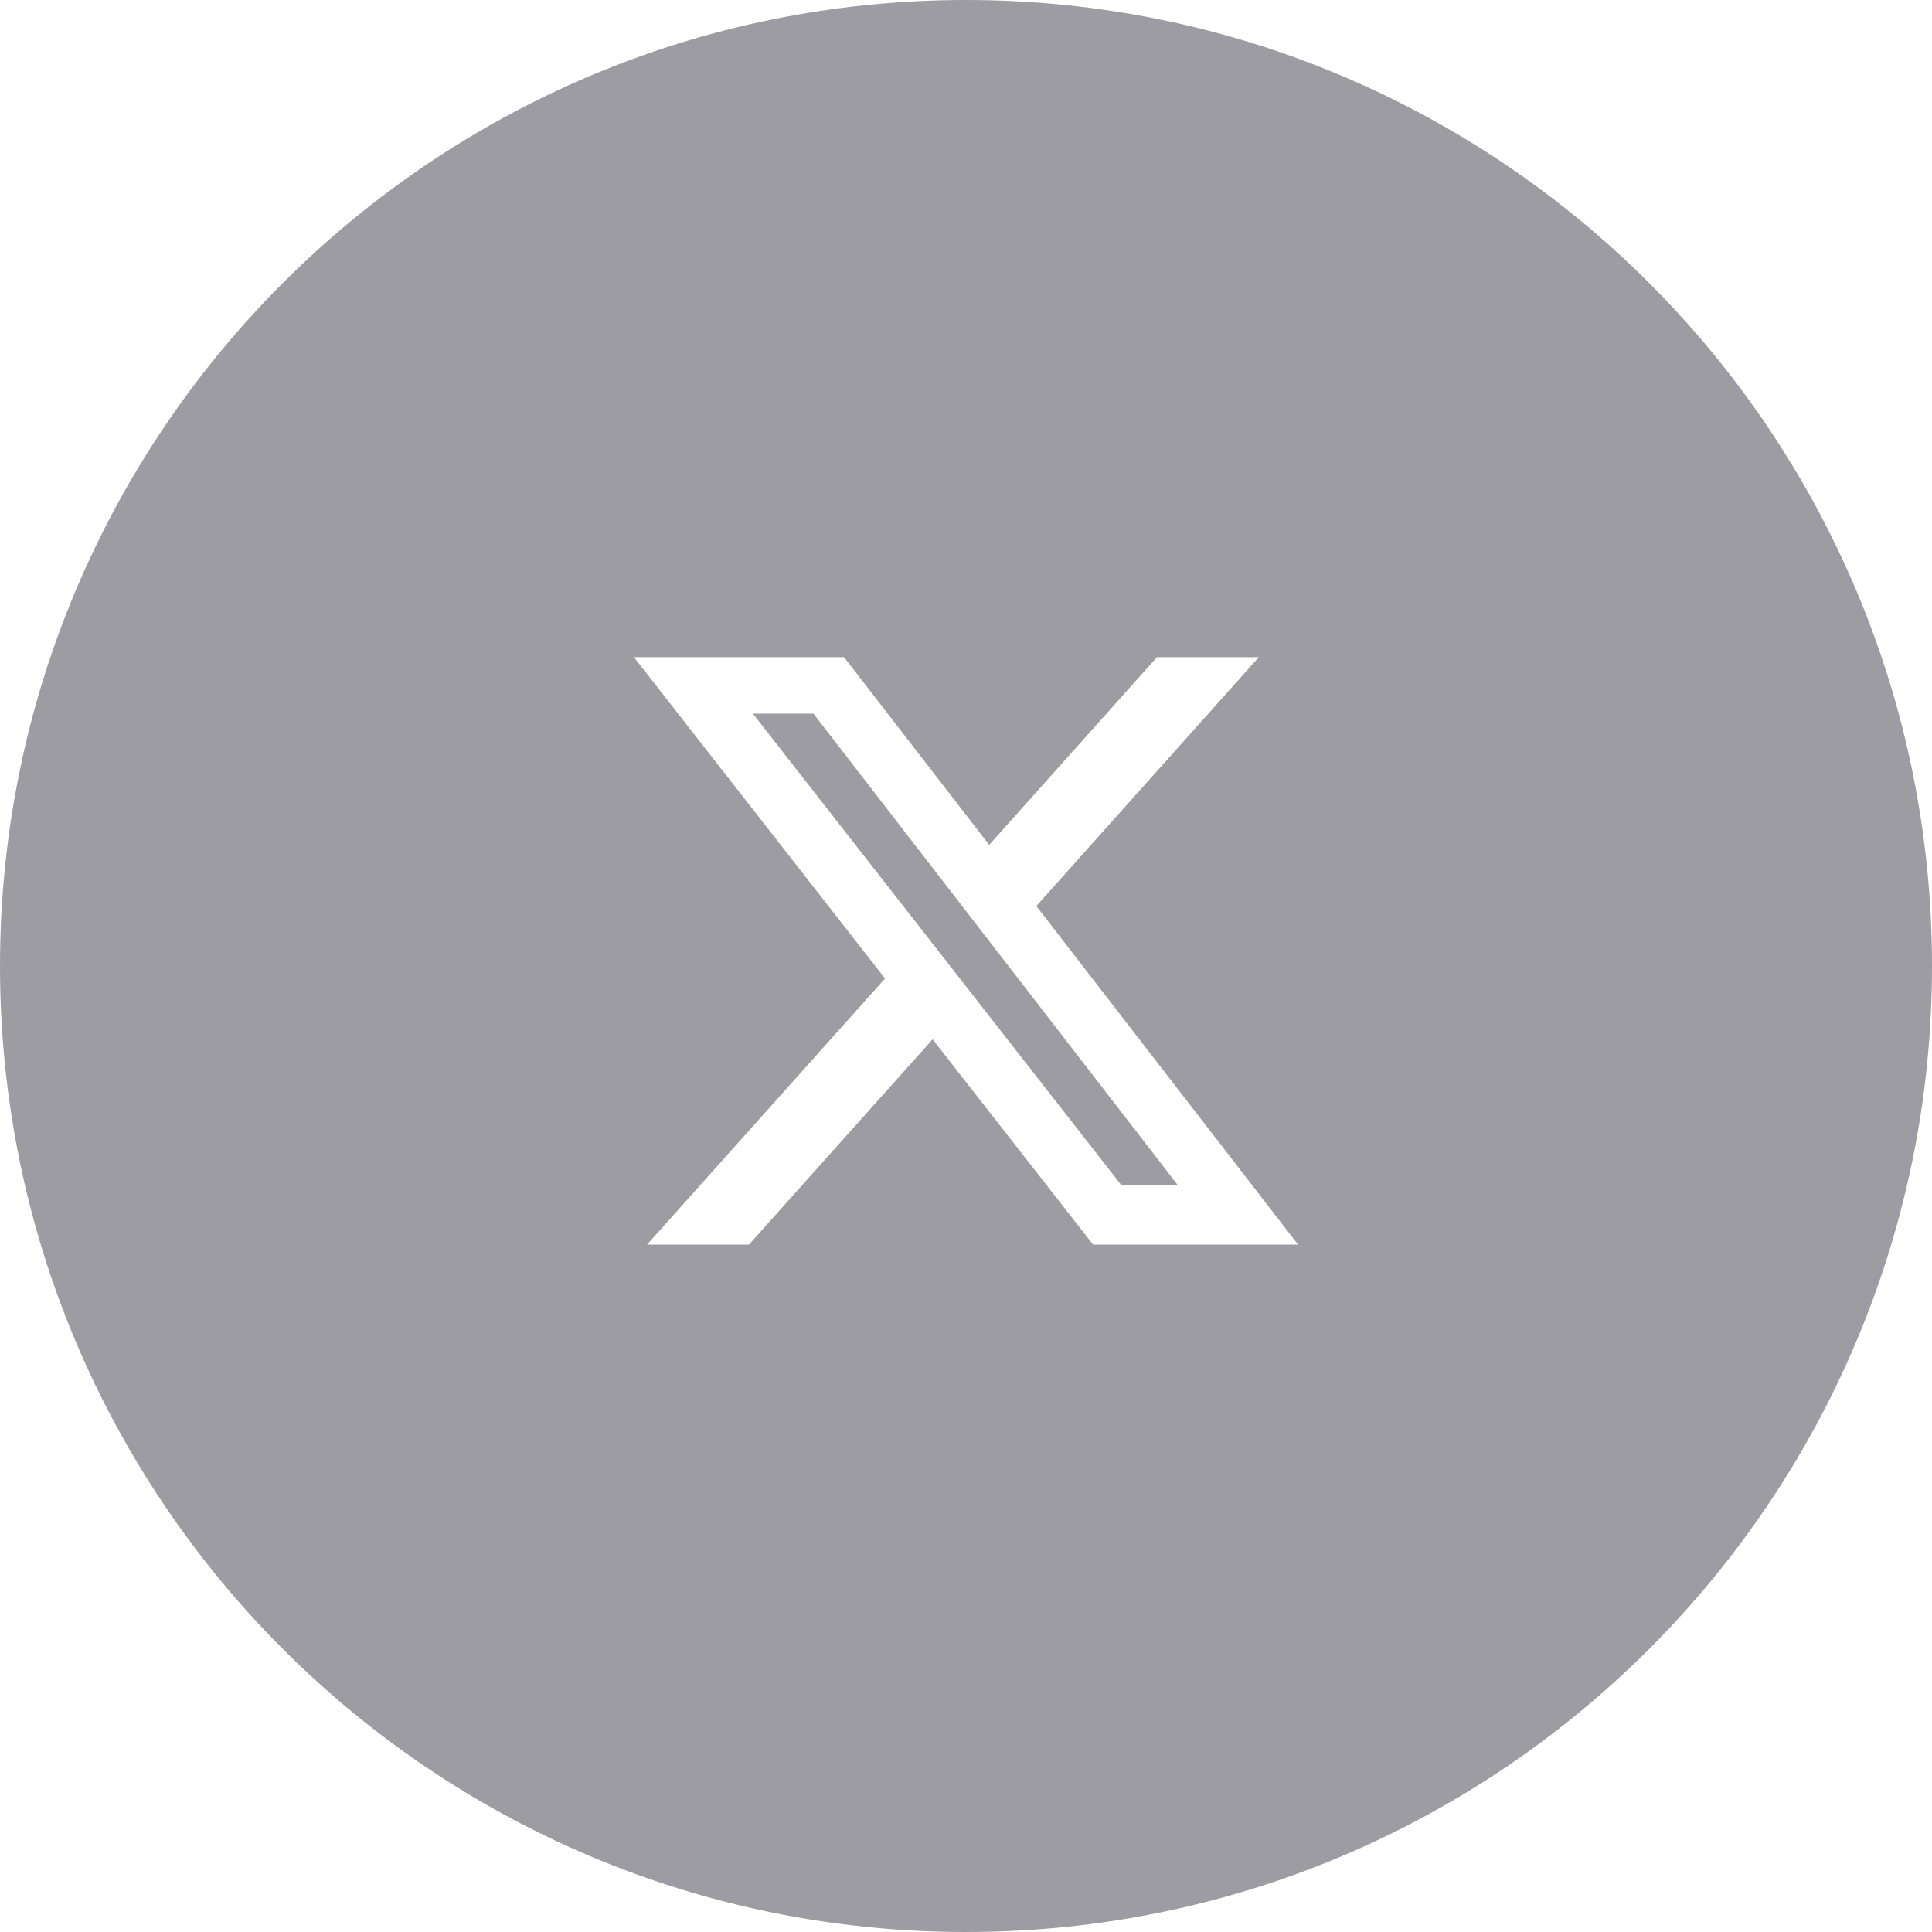 <svg width="32" height="32" viewBox="0 0 32 32" fill="none" xmlns="http://www.w3.org/2000/svg">
<path d="M16 0C24.837 0 32 7.163 32 16C32 24.837 24.837 32 16 32C7.163 32 0 24.837 0 16C0 7.163 7.163 0 16 0ZM10.5 10.885L14.659 16.207L10.717 20.615H12.405L15.447 17.214L18.105 20.615H21.5L17.165 15.007L20.85 10.885H19.163L16.384 13.994L13.98 10.885H10.5ZM13.473 11.82L19.506 19.627H18.571L12.47 11.82H13.473Z" fill="#9D9CA2"/>
</svg>
